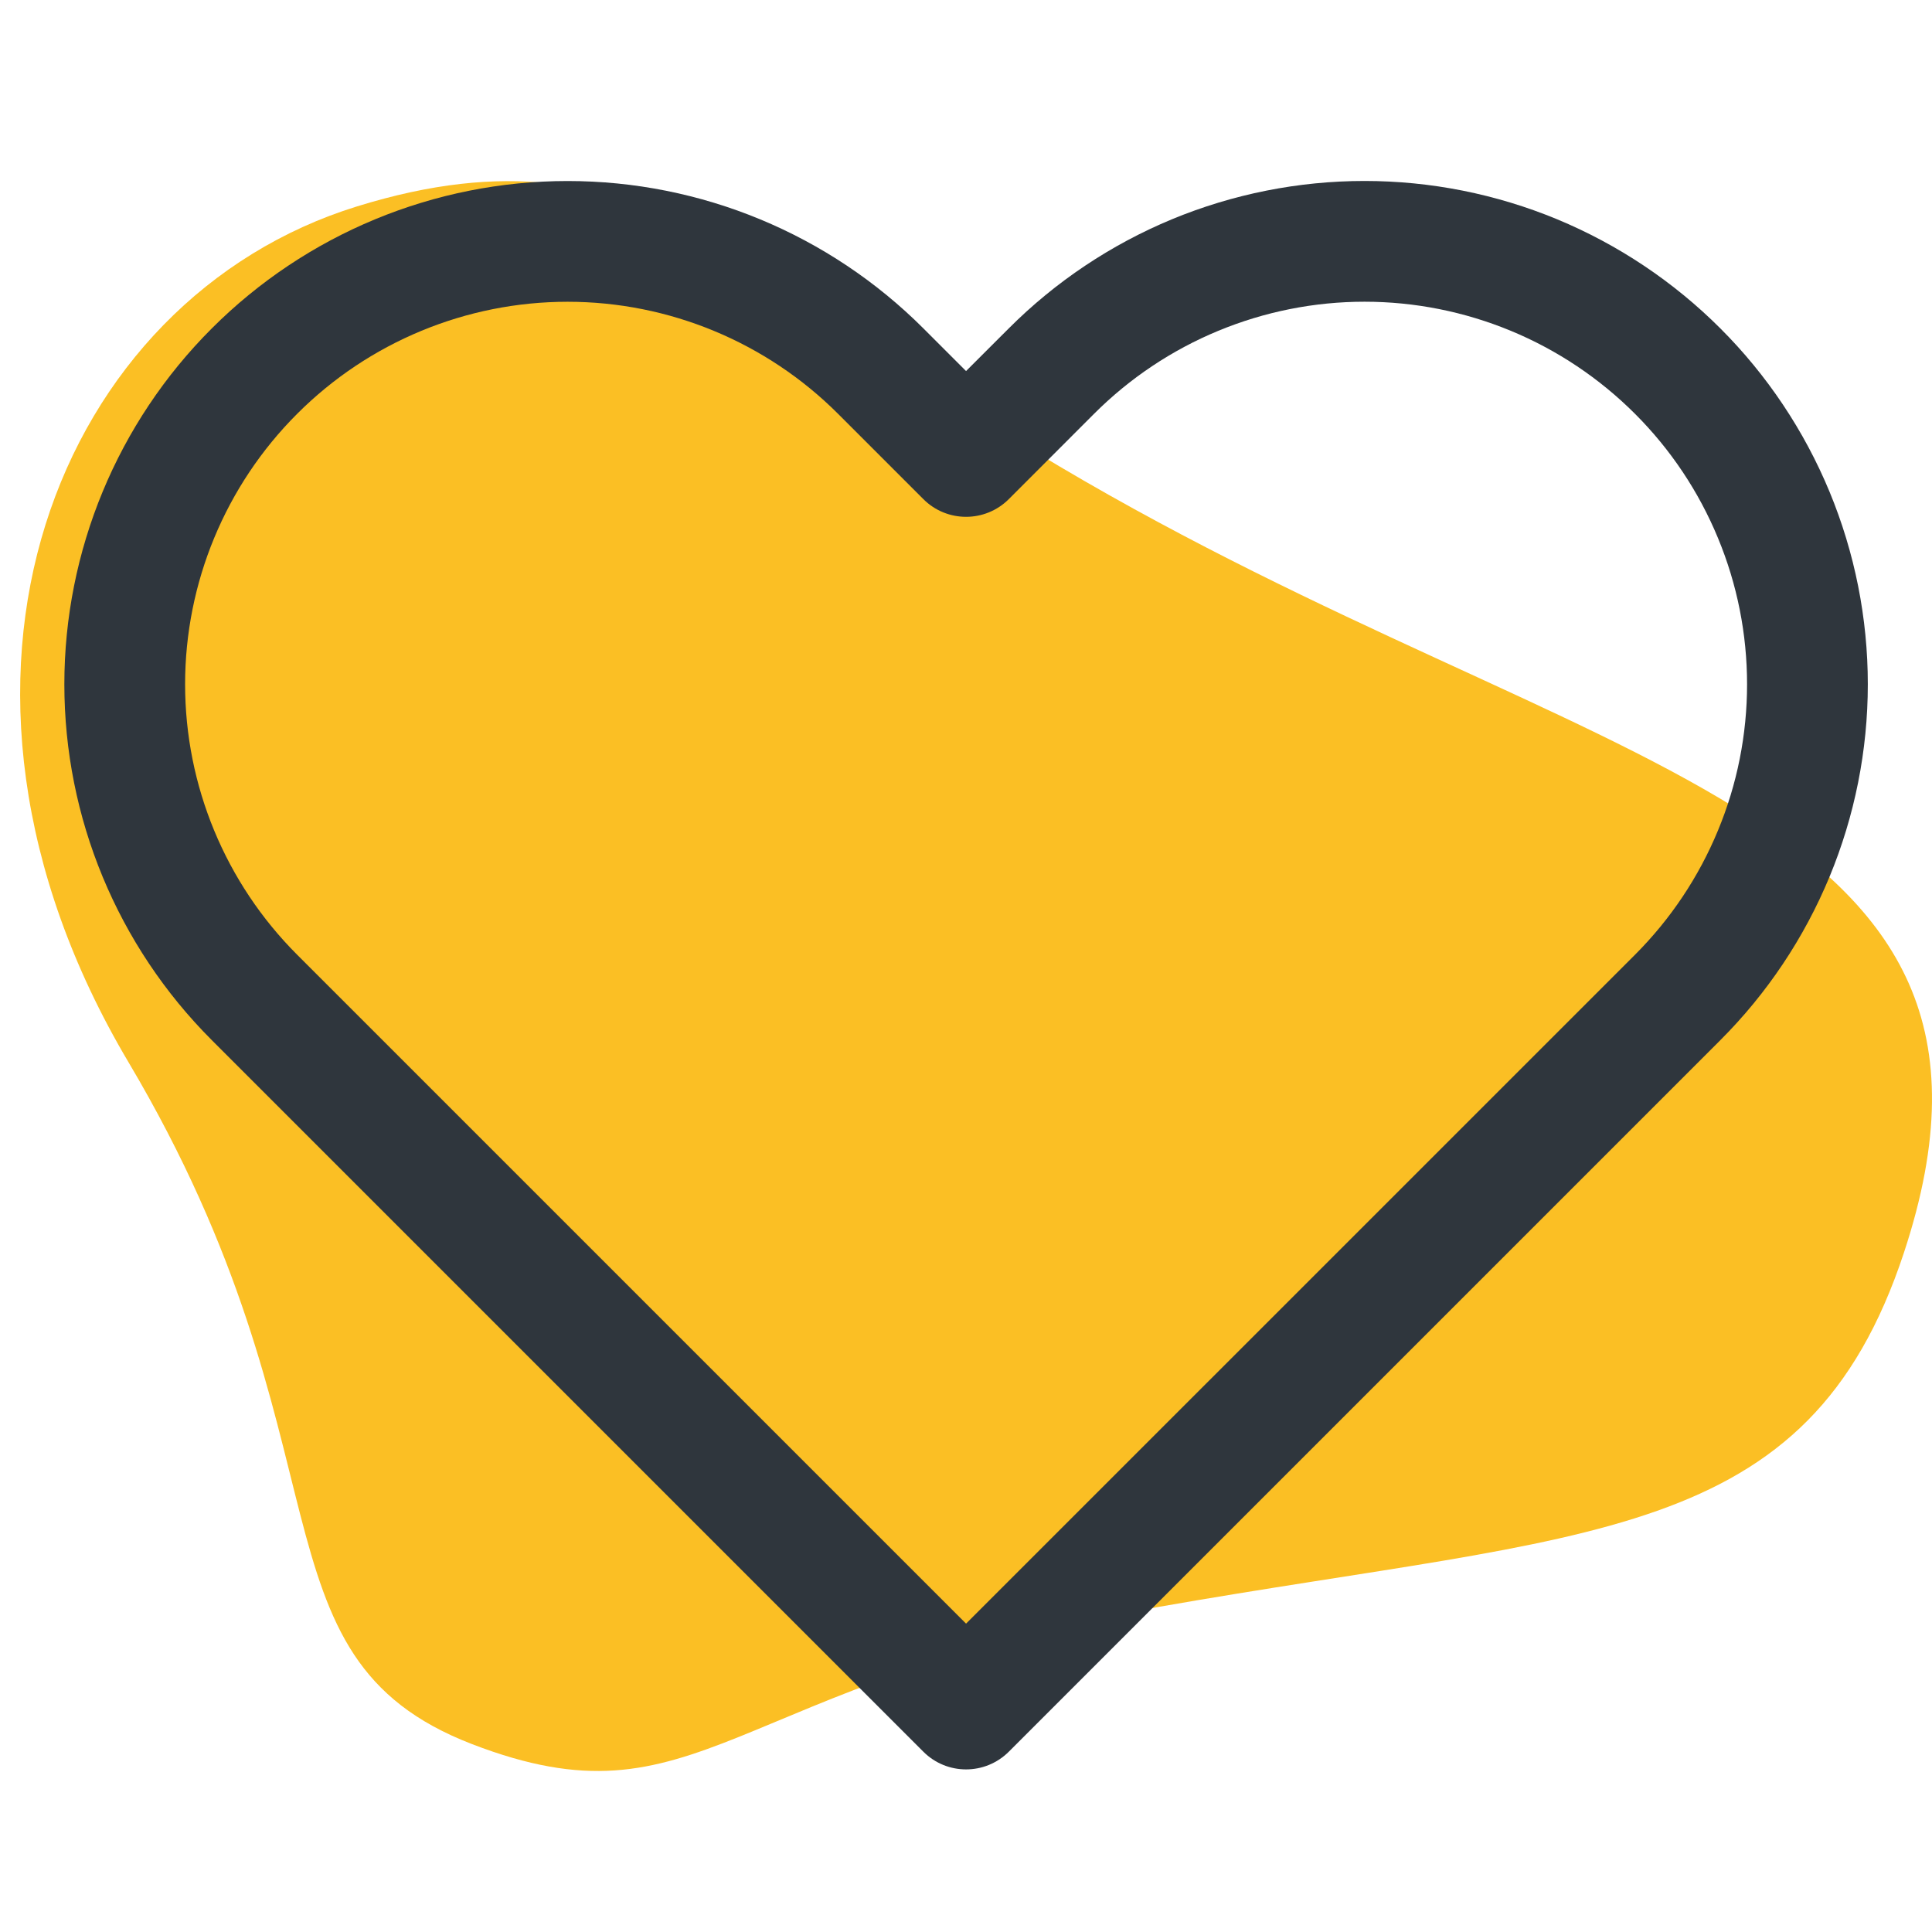 <svg width="36" height="36" viewBox="0 0 36 36" fill="none" xmlns="http://www.w3.org/2000/svg">
<path d="M6.649 3.847C12.191 2.13 14.203 5.411 19.744 8.692C29.573 14.512 38.248 14.948 35.477 23.342C33.682 28.781 29.639 28.53 21.591 29.942C13.543 31.353 13.048 34.138 8.793 32.498C4.539 30.858 6.649 26.966 2.395 19.794C-1.86 12.621 1.108 5.563 6.649 3.847Z" fill="#FBBF24"/>
<path fill-rule="evenodd" clip-rule="evenodd" d="M21.837 4.086C22.975 3.615 24.195 3.372 25.426 3.372C26.658 3.372 27.877 3.615 29.015 4.086C30.152 4.558 31.186 5.249 32.057 6.12C32.928 6.99 33.618 8.024 34.09 9.161C34.561 10.299 34.804 11.518 34.804 12.75C34.804 13.982 34.561 15.201 34.09 16.339C33.618 17.476 32.928 18.51 32.057 19.381C32.057 19.381 32.057 19.381 32.057 19.381L18.797 32.641C18.357 33.08 17.645 33.08 17.206 32.641L3.946 19.381C2.187 17.622 1.199 15.237 1.199 12.75C1.199 10.263 2.187 7.878 3.946 6.12C5.704 4.361 8.089 3.373 10.576 3.373C13.063 3.373 15.448 4.361 17.207 6.12L18.001 6.914L18.796 6.12C19.666 5.249 20.7 4.558 21.837 4.086ZM25.426 5.622C24.49 5.622 23.563 5.807 22.699 6.165C21.834 6.523 21.049 7.048 20.387 7.71L18.797 9.301C18.357 9.74 17.645 9.74 17.206 9.301L15.616 7.711C14.279 6.374 12.466 5.623 10.576 5.623C8.686 5.623 6.873 6.374 5.537 7.711C4.2 9.047 3.449 10.86 3.449 12.75C3.449 14.64 4.2 16.453 5.537 17.79L18.001 30.254L30.466 17.79C31.128 17.128 31.653 16.342 32.011 15.477C32.37 14.613 32.554 13.686 32.554 12.75C32.554 11.814 32.37 10.887 32.011 10.023C31.653 9.158 31.128 8.372 30.466 7.711C29.804 7.049 29.018 6.523 28.154 6.165C27.289 5.807 26.362 5.622 25.426 5.622Z" fill="#2F363D"/>
</svg>
